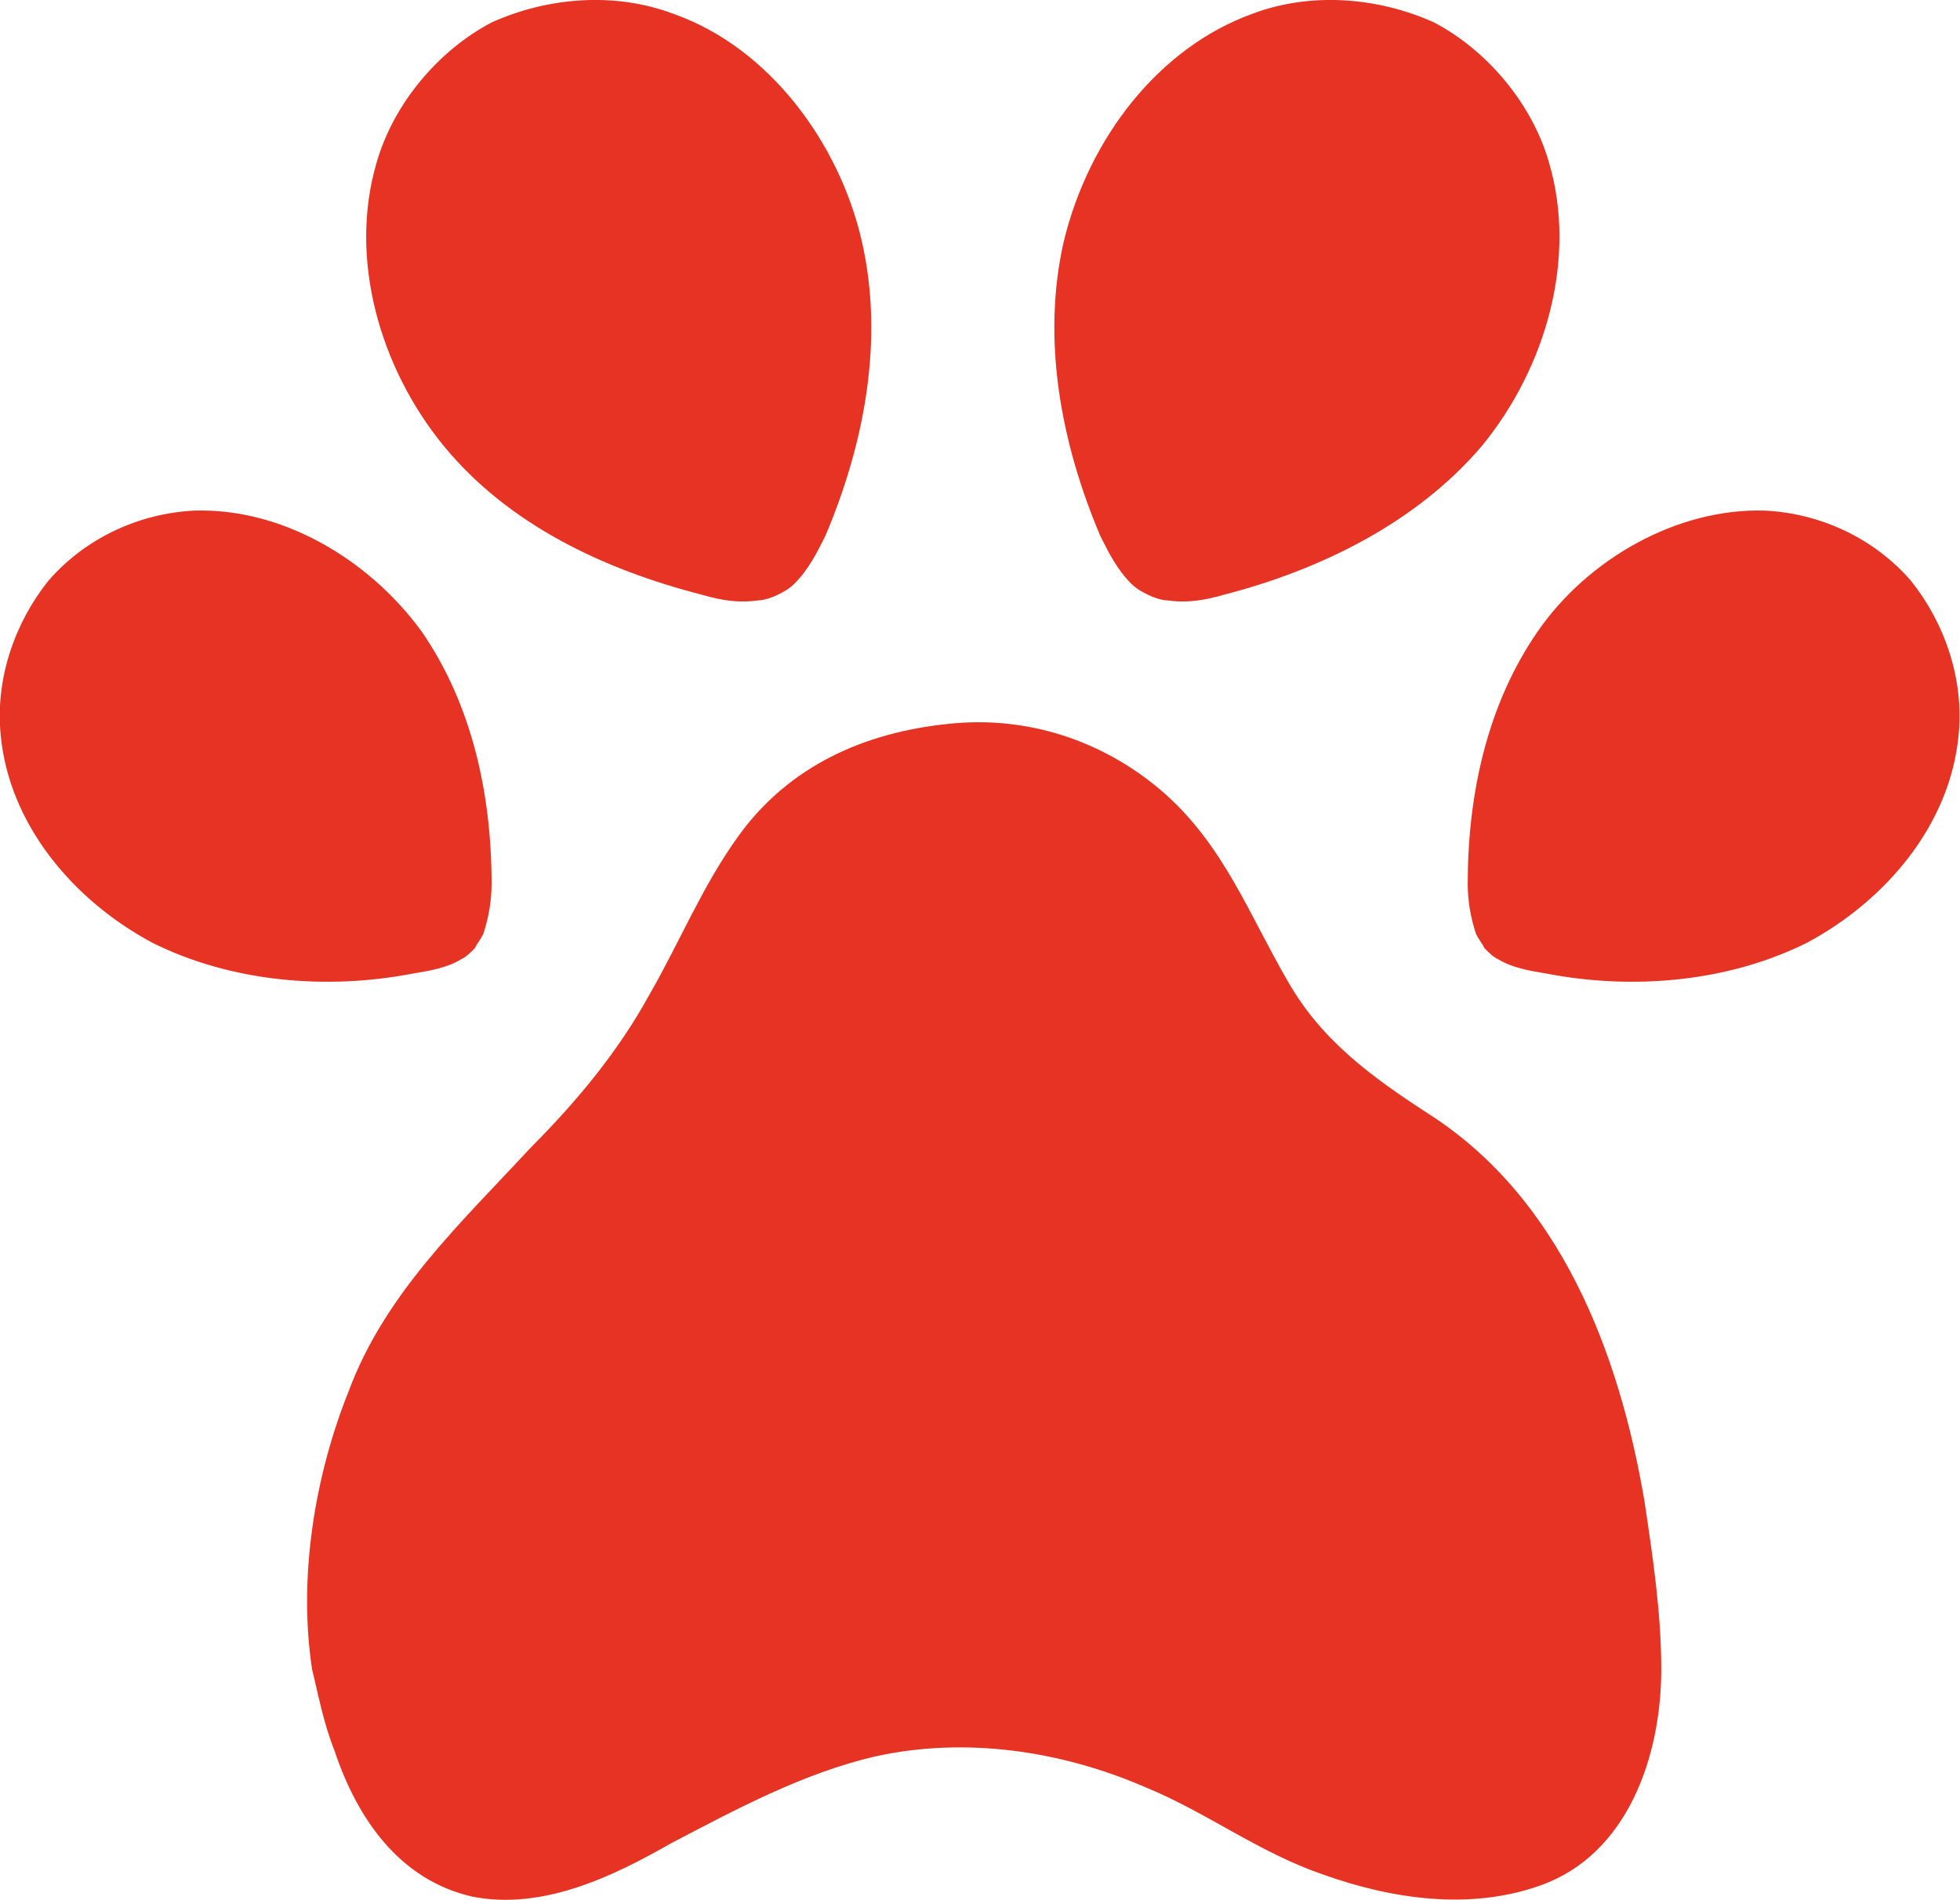 <?xml version="1.0" encoding="utf-8"?>
<!-- Generator: Adobe Illustrator 24.0.1, SVG Export Plug-In . SVG Version: 6.00 Build 0)  -->
<svg version="1.1" id="SvgjsSvg1464" xmlns:svgjs="http://svgjs.com/svgjs"
	 xmlns="http://www.w3.org/2000/svg" xmlns:xlink="http://www.w3.org/1999/xlink" x="0px" y="0px" viewBox="0 0 279.5 270.9"
	 style="enable-background:new 0 0 279.5 270.9;" xml:space="preserve">
<style type="text/css">
	.st0{fill:#E63323;}
</style>
<g id="SvgjsG1466">
	<g id="icons">
		<path class="st0" d="M251.7,72.8c8,0.4,15.6,4,20.8,10c4.8,6,7.6,14,6.8,22c-1.2,12.8-10.4,23.6-21.6,29.6
			c-11.2,5.6-24.8,6.8-37.2,4.4c-2.4-0.4-4.8-0.8-6.8-2c-0.8-0.4-1.2-0.8-2-1.6c-0.4-0.8-0.8-1.2-1.2-2c-0.8-2.4-1.2-4.8-1.2-7.2
			c0-12.8,2.8-25.6,10-36C226.5,79.6,239.3,72.4,251.7,72.8z M27.7,72.8c-8,0.4-15.6,4-20.8,10c-4.8,6-7.6,14-6.8,22
			c1.2,12.8,10.4,23.6,21.6,29.6c11.2,5.6,24.8,6.8,37.2,4.4c2.4-0.4,4.8-0.8,6.8-2c0.8-0.4,1.2-0.8,2-1.6c0.4-0.8,0.8-1.2,1.2-2
			c0.8-2.4,1.2-4.8,1.2-7.2c0-12.8-2.8-25.6-10-36C52.5,79.6,40.1,72.4,27.7,72.8z M47.7,249.6c3.2,9.6,9.2,18.4,19.6,20.8
			c10,2,20-2.8,28.4-7.6c9.2-4.8,18.8-10,29.2-12.4c12.8-2.8,26.4-0.8,38.4,4.4c8.8,3.6,16,9.2,25.2,12.4c10,3.6,21.2,5.2,31.2,1.6
			c12.4-4.4,17.2-18.4,17.2-30.8c0-8-1.2-16-2.4-24c-3.6-21.2-12-43.2-30.8-55.2c-8-5.2-15.2-10.4-20-18.8
			c-5.6-9.6-9.2-19.6-18-27.2c-8.4-7.2-19.2-10.8-30.4-9.6c-12,1.2-22.8,6-30,16c-5.2,7.2-8.4,15.2-12.8,22.8
			c-4.4,8-10.4,15.2-16.8,21.6c-10,10.8-20.8,20.8-26,34.8c-4.8,12-7.2,26.4-5.2,39.6C45.3,241.2,46.1,245.6,47.7,249.6 M96.1,2
			c-8.4-3.2-18-2.4-26,1.2c-7.6,4-14,11.6-16.4,20c-4,13.6,0.4,29.2,9.6,40.4s22.8,17.6,36.8,21.2c2.8,0.8,5.2,1.2,8,0.8
			c0.8,0,2-0.4,2.8-0.8s1.6-0.8,2.4-1.6c2-2,3.2-4.4,4.4-6.8c5.6-13.2,8.4-28,5.2-42S109.7,6.8,96.1,2z M178.5,2
			c8.4-3.2,18-2.4,26,1.2c7.6,4,14,11.6,16.4,20c4,13.6-0.4,29.2-9.6,40.4c-9.2,10.8-22.8,17.6-36.8,21.2c-2.8,0.8-5.2,1.2-8,0.8
			c-0.8,0-2-0.4-2.8-0.8s-1.6-0.8-2.4-1.6c-2-2-3.2-4.4-4.4-6.8c-5.6-13.2-8.4-28-5.2-42C155.3,19.6,165.3,6.8,178.5,2z"/>
	</g>
</g>
</svg>
